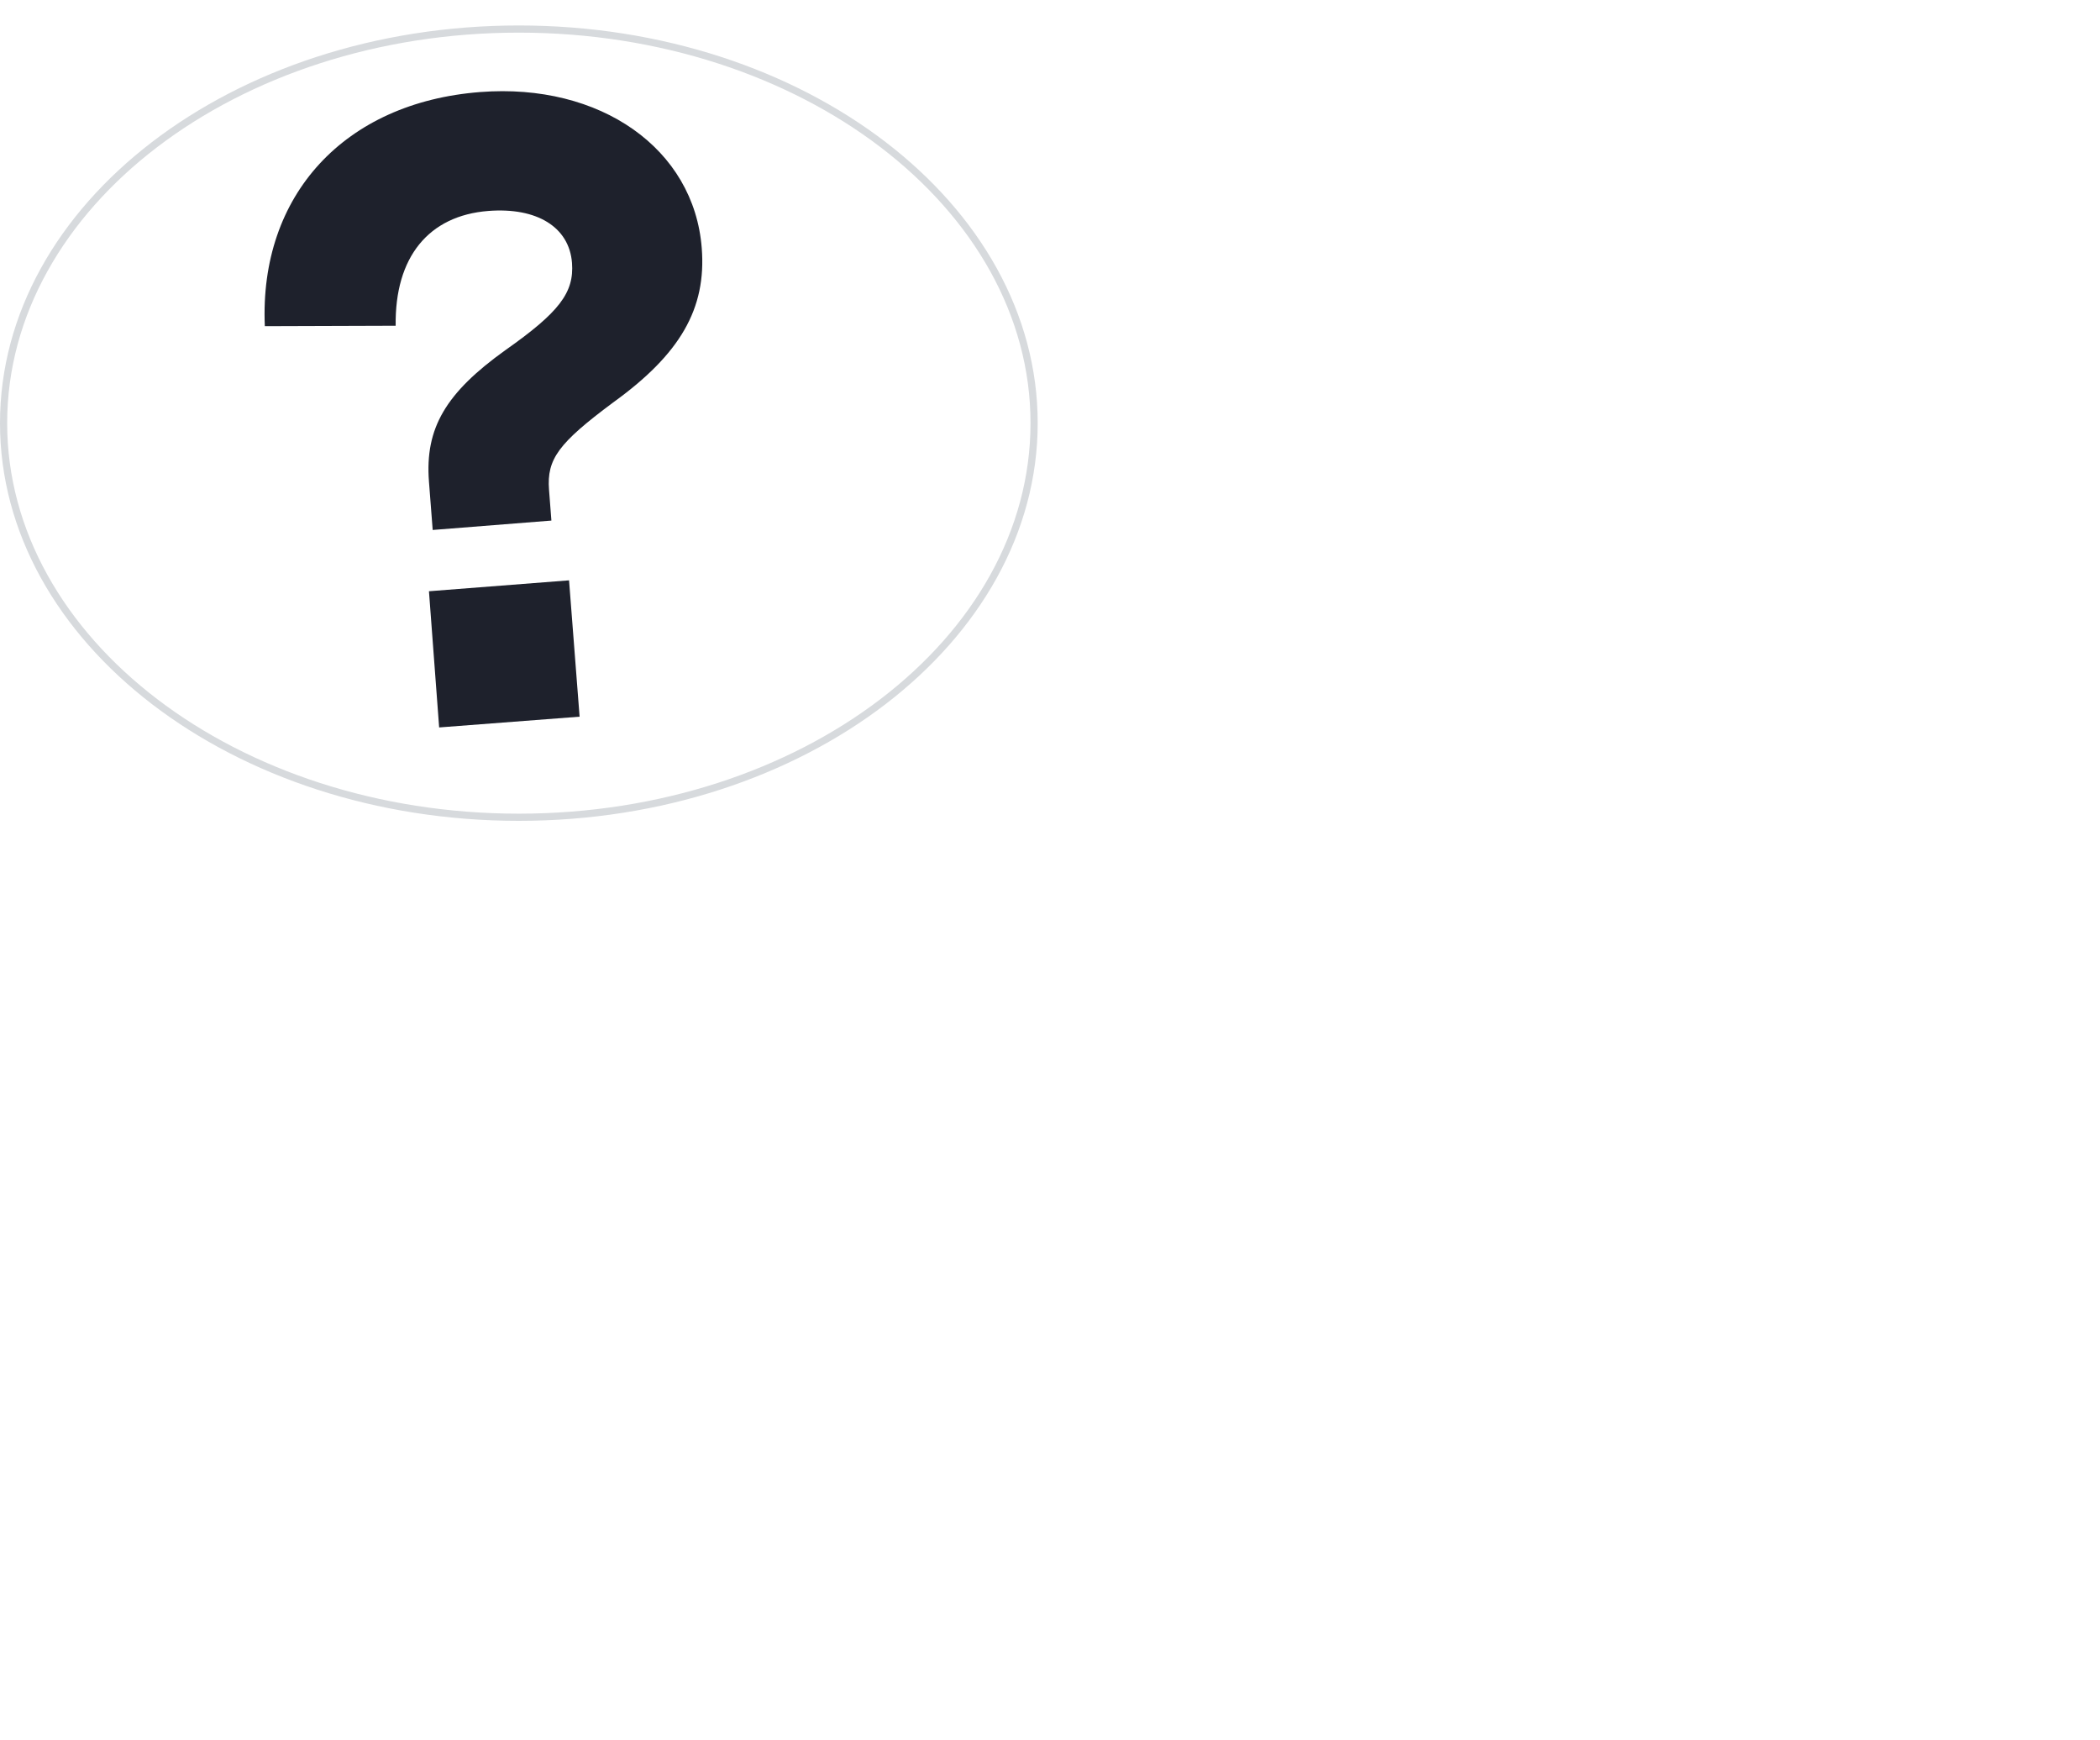 <svg xmlns="http://www.w3.org/2000/svg" width="495" height="410" fill="none" xmlns:v="https://vecta.io/nano"><path d="M122.29 193.447C54.86 193.447 0 151.41 0 99.715S54.8 6 122.29 6 244.6 48.038 244.6 99.715s-54.912 93.732-122.308 93.732zm0-185.756c-66.5 0-120.6 41.277-120.6 92.024s54.134 92.04 120.6 92.04 120.616-41.277 120.616-92.04S188.757 7.69 122.29 7.69h0z" fill="#d7dadd"/><path d="M101.112 113.497c-.98-12.632 3.992-20.934 18.016-30.98 12.637-8.895 16.24-13.528 15.7-20.58-.66-8.455-8.306-13.105-19.708-12.226-14.092 1.1-22.076 10.873-21.856 27.056l-30.84.102c-1.353-30.928 18.828-52.708 50.75-55.177 28.386-2.198 50.428 13.376 52.238 36.78 1.117 14.29-5.075 24.976-20.926 36.407-12.806 9.537-15.63 13.29-15.072 20.546l.558 7.254-27.98 2.215-.88-11.397zm0 25.838l33.02-2.57 2.487 32.13-33.106 2.537-2.402-32.096z" fill="#1e212c"/></svg>